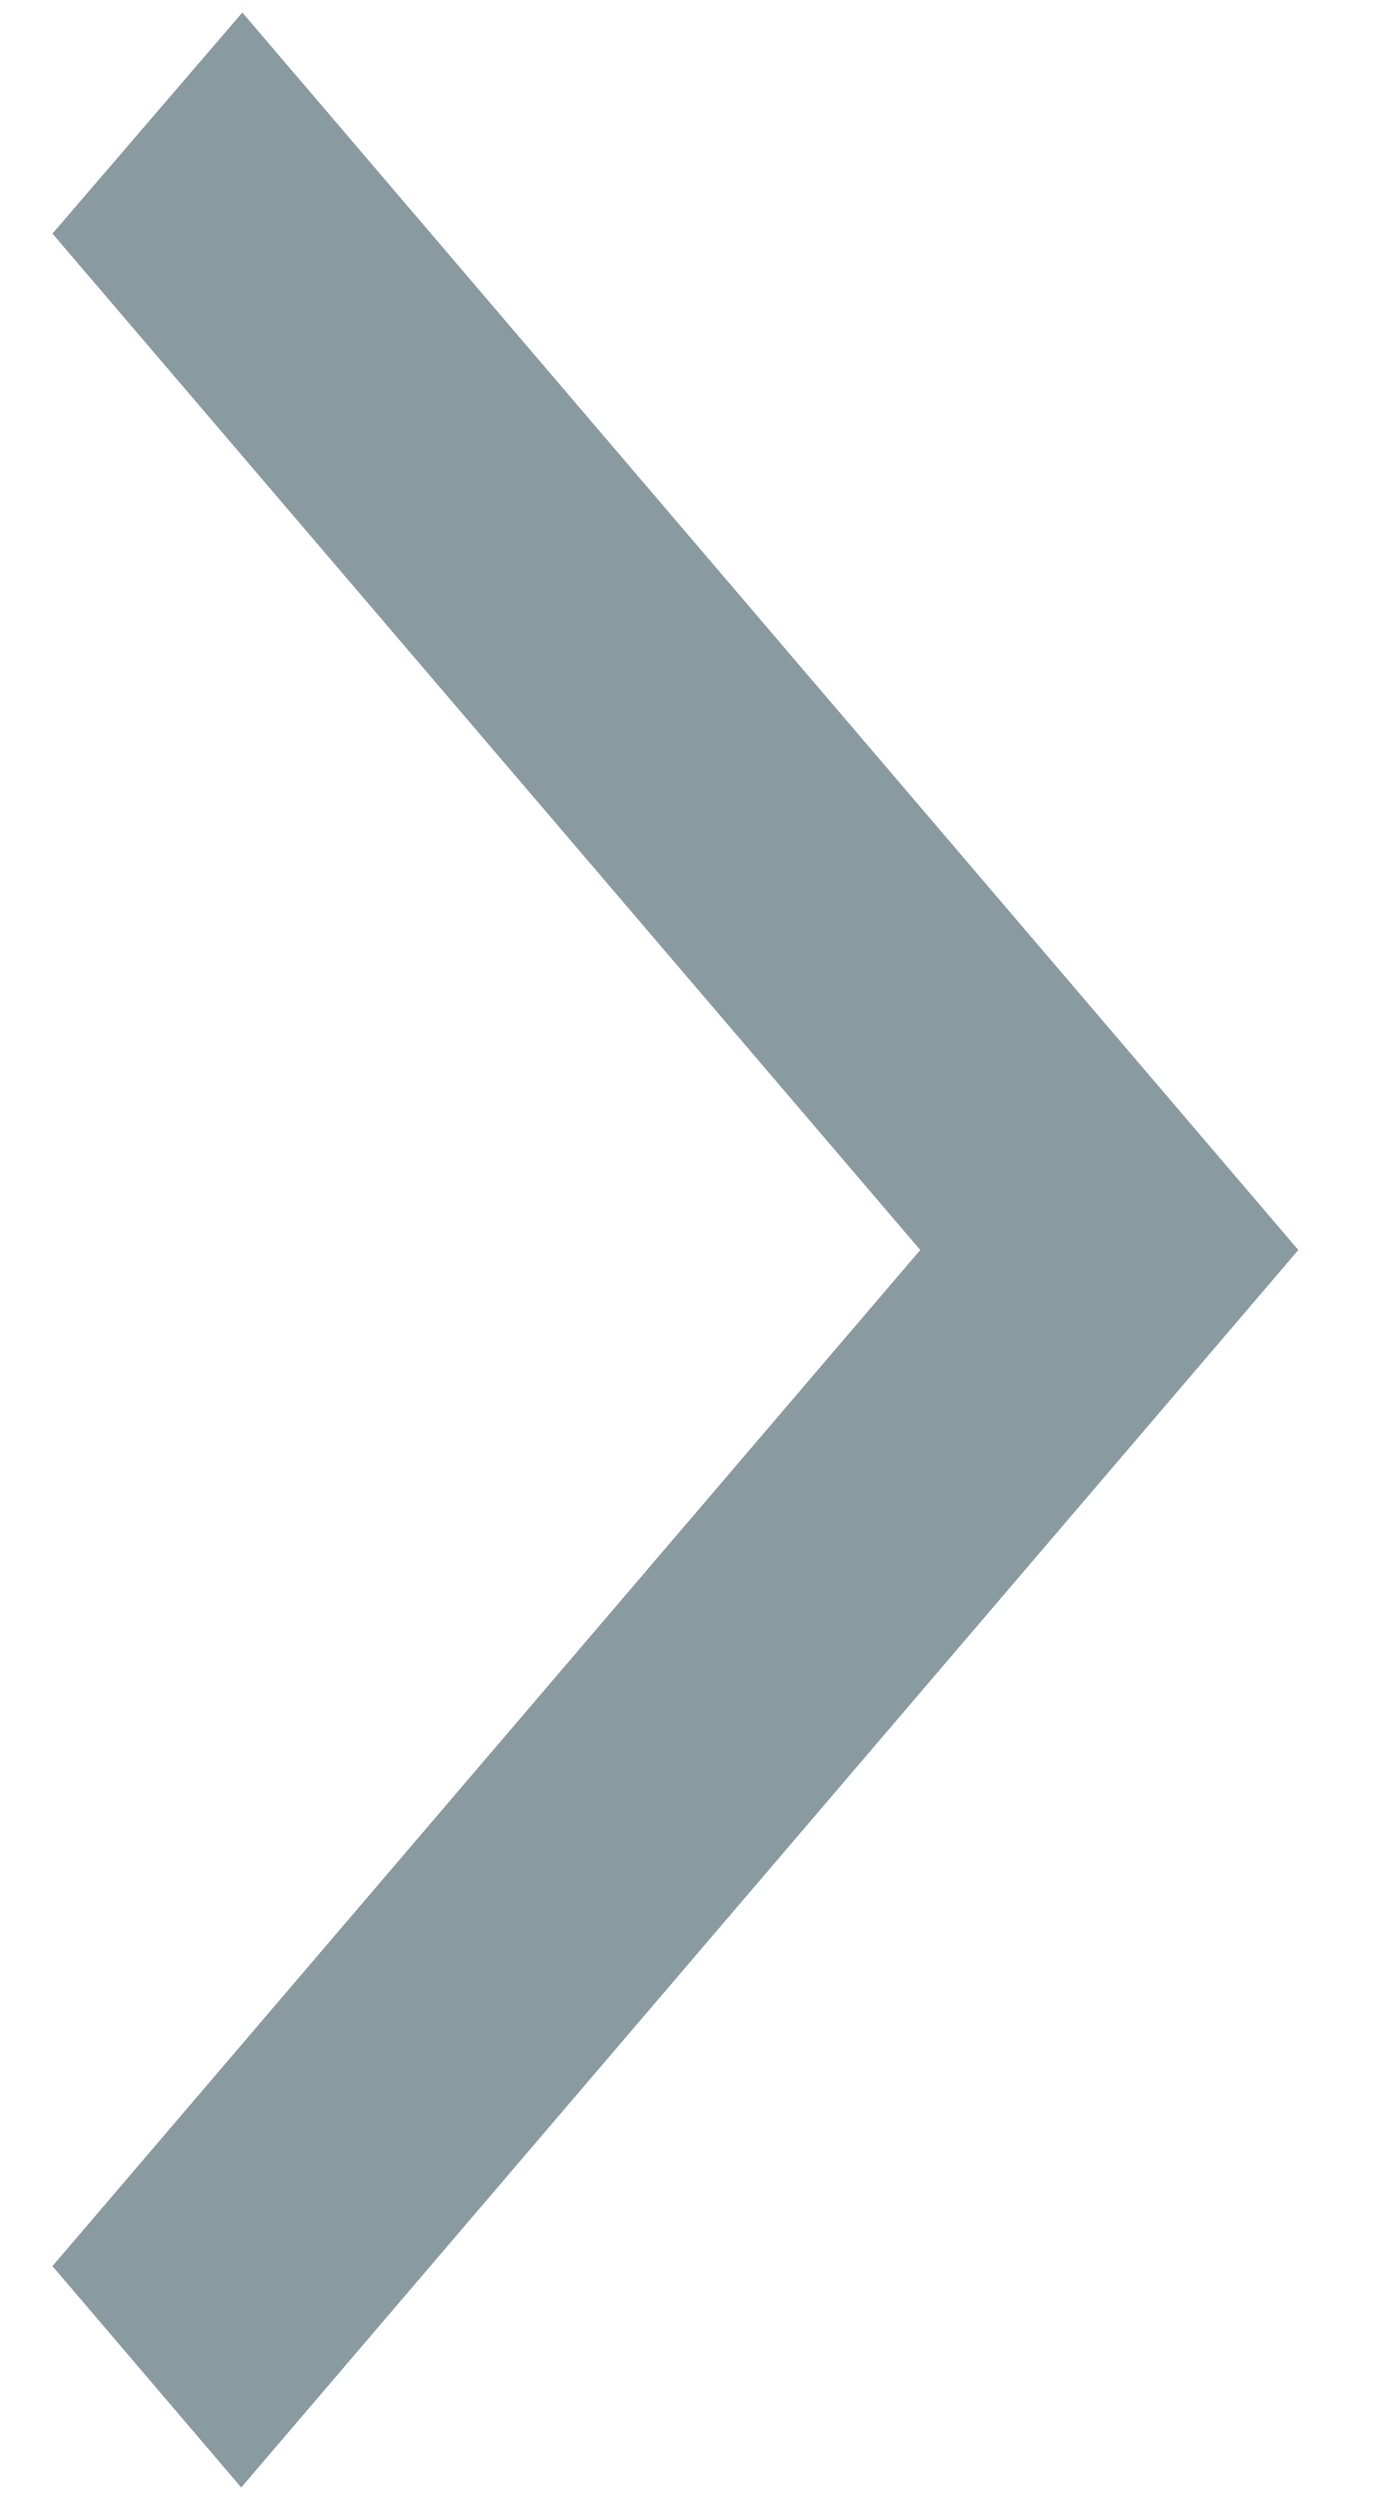 <svg width="5" height="9" viewBox="0 0 5 9" fill="none" xmlns="http://www.w3.org/2000/svg">
<g clip-path="url(#clip0_2176_111)">
<path d="M0.189 0.841L0.873 0.045L4.677 4.5L0.869 8.955L0.189 8.158L3.315 4.5L0.189 0.841Z" fill="#899BA1"/>
</g>
<defs>
<clipPath id="clip0_2176_111">
<rect width="5" height="9" fill="white"/>
</clipPath>
</defs>
</svg>
